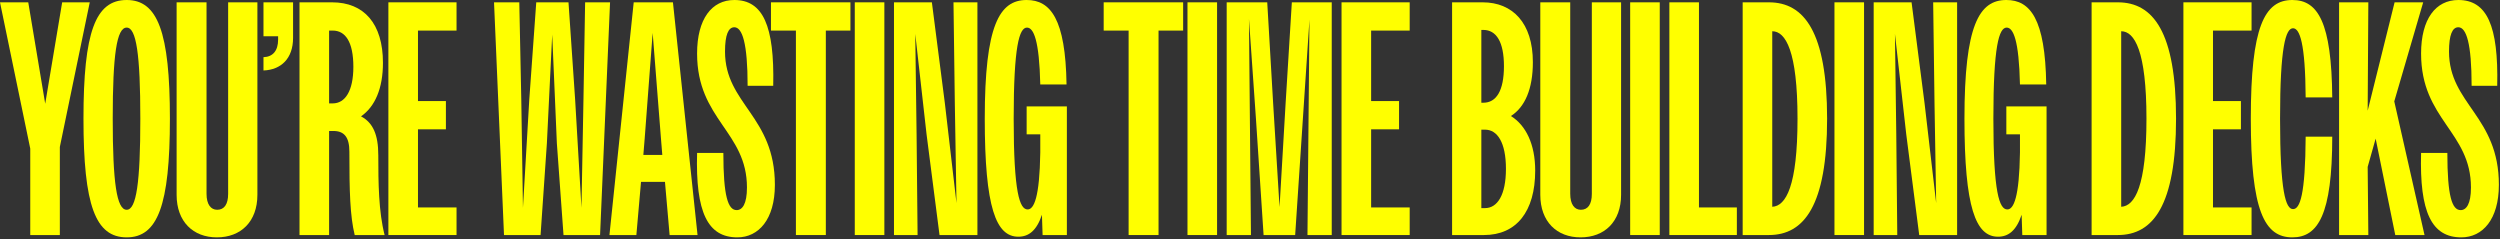 <?xml version="1.0" encoding="utf-8"?>
<svg xmlns="http://www.w3.org/2000/svg" fill="none" height="100%" overflow="visible" preserveAspectRatio="none" style="display: block;" viewBox="0 0 752 72" width="100%">
<rect x="0" y="0" width="752" height="72" fill="#333333" stroke="none"/>
<g id="YOURE WASTING TIME BUILDING DECKS">
<path d="M9.1 70.7V44.7L0 0.7H8.5L13.6 31.2L18.7 0.7H27L18 44.2V70.7H9.1Z" fill="#FFFF00"/>
<path d="M38.109 71.4C28.709 71.4 25.109 61.8 25.109 35.7C25.109 9.6 28.709 0 38.109 0C47.409 0 51.109 9.6 51.109 35.7C51.109 61.8 47.409 71.4 38.109 71.4ZM38.109 63.1C41.009 63.1 42.209 55 42.209 35.7C42.209 16.4 41.009 8.3 38.109 8.3C35.109 8.3 33.909 16.4 33.909 35.7C33.909 55 35.109 63.1 38.109 63.1Z" fill="#FFFF00"/>
<path d="M65.225 71.4C58.125 71.4 53.125 66.7 53.125 58.6V0.7H62.125V58.3C62.125 61.5 63.425 63.1 65.325 63.1C67.425 63.1 68.625 61.5 68.625 58.3V0.7H77.425V58.6C77.425 66.7 72.425 71.4 65.225 71.4Z" fill="#FFFF00"/>
<path d="M79.255 21.2V17.2C82.055 17.1 83.655 15.3 83.655 11.9V10.9H79.255V0.7H88.155V11.4C88.155 17.6 84.555 21 79.255 21.2Z" fill="#FFFF00"/>
<path d="M90.092 70.7V0.7H99.892C109.492 0.7 115.192 7.1 115.192 18.9C115.192 26.6 112.792 32.1 108.592 35C112.192 36.9 113.792 40.5 113.792 46.7C113.792 55 113.892 63.7 115.692 70.7H106.692C105.292 64.9 105.092 57.7 105.092 45.6C105.092 41.2 103.492 39.4 100.292 39.4H98.992V70.7H90.092ZM100.092 9.2H98.992V31.1H100.092C103.792 31.1 106.292 27.4 106.292 20.1C106.292 12.6 103.892 9.2 100.092 9.2Z" fill="#FFFF00"/>
<path d="M116.827 70.7V0.7H137.327V9.2H125.727V30.4H134.127V38.9H125.727V62.4H137.327V70.7H116.827Z" fill="#FFFF00"/>
<path d="M151.604 70.7L148.604 0.7H156.204L156.804 30L157.304 62.5L159.204 30L161.304 0.7H171.004L173.004 30L174.904 62.5L175.504 30L176.004 0.7H183.504L180.504 70.7H169.504L167.504 43.1L166.104 10.4L164.504 43.1L162.604 70.7H151.604Z" fill="#FFFF00"/>
<path d="M183.32 70.7L190.62 0.7H202.42L209.82 70.7H201.42L200.02 54.7H192.82L191.42 70.7H183.32ZM193.92 41.7L193.52 46.6H199.22L198.82 41.7L196.32 9.9L193.92 41.7Z" fill="#FFFF00"/>
<path d="M221.785 71.4C212.885 71.4 209.185 63.9 209.685 46H217.585C217.585 59 218.985 63.2 221.585 63.2C223.285 63.2 224.685 61.4 224.685 56.4C224.685 39.6 209.685 36 209.685 16.1C209.685 5.7 214.085 0 220.885 0C229.485 0 232.985 7.7 232.585 25.8H224.885C224.885 13 223.285 8.2 220.885 8.2C219.085 8.2 218.085 10.5 218.085 15.5C218.085 31.3 233.085 34.9 233.085 55.6C233.085 66 228.185 71.4 221.785 71.4Z" fill="#FFFF00"/>
<path d="M239.409 70.7V9.2H231.909V0.7H255.809V9.2H248.409V70.7H239.409Z" fill="#FFFF00"/>
<path d="M257.116 70.7V0.7H266.016V70.7H257.116Z" fill="#FFFF00"/>
<path d="M268.909 70.7V0.7H280.309L284.209 31L287.709 61.1L287.209 31L286.809 0.7H294.009V70.7H282.609L278.709 40.4L275.309 10.2L275.709 40.4L276.009 70.7H268.909Z" fill="#FFFF00"/>
<path d="M313.615 70.7L313.415 64.6C311.815 69.4 309.415 71.2 306.315 71.2C299.615 71.2 296.215 62.5 296.215 35.7C296.215 7.6 300.615 0 308.815 0C316.015 0 320.515 5.7 320.815 25.4H312.915C312.615 12.1 310.915 8.3 308.915 8.3C306.615 8.3 304.915 13.8 304.915 35.7C304.915 58 306.715 63 309.115 63C311.015 63 312.715 59.4 312.915 45.9V40.4H308.815V32H320.915V70.7H313.615Z" fill="#FFFF00"/>
<path d="M339.487 70.7V9.2H331.987V0.7H355.887V9.2H348.487V70.7H339.487Z" fill="#FFFF00"/>
<path d="M357.194 70.7V0.7H366.094V70.7H357.194Z" fill="#FFFF00"/>
<path d="M368.987 70.7V0.7H381.187L382.987 31.5L384.887 62.3L386.687 31.5L388.587 0.7H400.587V70.7H393.287L393.887 5.9L389.587 70.7H380.087L377.787 35.7L375.687 5.7L376.287 70.7H368.987Z" fill="#FFFF00"/>
<path d="M403.534 70.7V0.7H424.034V9.2H412.434V30.4H420.834V38.9H412.434V62.4H424.034V70.7H403.534Z" fill="#FFFF00"/>
<path d="M436.788 70.7V0.7H445.987C454.987 0.7 461.087 6.9 461.087 18.7C461.087 26.8 458.687 32.2 454.487 34.9C458.987 37.7 461.788 43.4 461.788 51.3C461.788 63.7 456.088 70.7 446.388 70.7H436.788ZM446.188 9H445.587V30.9H446.188C450.088 30.9 452.388 27.3 452.388 19.9C452.388 12.6 450.088 9 446.188 9ZM446.688 39H445.587V62.6H446.688C450.387 62.6 452.987 58.7 452.987 50.8C452.987 42.8 450.387 39 446.688 39Z" fill="#FFFF00"/>
<path d="M475.424 71.4C468.324 71.4 463.324 66.7 463.324 58.6V0.7H472.324V58.3C472.324 61.5 473.624 63.1 475.524 63.1C477.624 63.1 478.824 61.5 478.824 58.3V0.7H487.624V58.6C487.624 66.7 482.624 71.4 475.424 71.4Z" fill="#FFFF00"/>
<path d="M490.354 70.7V0.7H499.254V70.7H490.354Z" fill="#FFFF00"/>
<path d="M502.147 70.7V0.7H511.047V62.4H522.447V70.7H502.147Z" fill="#FFFF00"/>
<path d="M524.194 70.7V0.7H532.094C542.694 0.7 549.594 9.6 549.594 35.7C549.594 61.8 542.694 70.7 532.094 70.7H524.194ZM540.694 35.7C540.694 15.3 537.094 9.4 533.094 9.4V62.2C537.194 62 540.694 56 540.694 35.7Z" fill="#FFFF00"/>
<path d="M551.807 70.7V0.7H560.707V70.7H551.807Z" fill="#FFFF00"/>
<path d="M563.6 70.7V0.7H575L578.9 31L582.4 61.1L581.9 31L581.5 0.7H588.7V70.7H577.3L573.4 40.4L570 10.2L570.4 40.4L570.7 70.7H563.6Z" fill="#FFFF00"/>
<path d="M608.306 70.7L608.106 64.6C606.506 69.4 604.106 71.2 601.006 71.2C594.306 71.2 590.906 62.5 590.906 35.7C590.906 7.6 595.306 0 603.506 0C610.706 0 615.206 5.7 615.506 25.4H607.606C607.306 12.1 605.606 8.3 603.606 8.3C601.306 8.3 599.606 13.8 599.606 35.7C599.606 58 601.406 63 603.806 63C605.706 63 607.406 59.4 607.606 45.9V40.4H603.506V32H615.606V70.7H608.306Z" fill="#FFFF00"/>
<path d="M629.155 70.7V0.7H637.055C647.655 0.7 654.555 9.6 654.555 35.7C654.555 61.8 647.655 70.7 637.055 70.7H629.155ZM645.655 35.7C645.655 15.3 642.055 9.4 638.055 9.4V62.2C642.155 62 645.655 56 645.655 35.7Z" fill="#FFFF00"/>
<path d="M656.768 70.7V0.7H677.268V9.2H665.668V30.4H674.068V38.9H665.668V62.4H677.268V70.7H656.768Z" fill="#FFFF00"/>
<path d="M701.543 29.3H693.543C693.443 12.9 691.743 8.5 689.743 8.5C687.543 8.5 685.843 14.1 685.843 35.7C685.843 57.7 687.543 62.9 689.743 62.9C691.843 62.9 693.443 58.6 693.543 41.1H701.543C701.543 64.6 697.243 71.4 689.543 71.4C681.143 71.4 677.043 63.4 677.043 35.7C677.043 8.1 681.143 0 689.543 0C697.243 0 701.343 6.7 701.543 29.3Z" fill="#FFFF00"/>
<path d="M703.596 70.7V0.7H712.396L712.196 33.3L720.296 0.7H728.896L720.196 30.5L729.296 70.7H720.496L714.596 41.7L712.196 50.2L712.396 70.7H703.596Z" fill="#FFFF00"/>
<path d="M740.363 71.4C731.463 71.4 727.763 63.9 728.263 46H736.163C736.163 59 737.563 63.2 740.163 63.2C741.863 63.2 743.263 61.4 743.263 56.4C743.263 39.6 728.263 36 728.263 16.1C728.263 5.7 732.663 0 739.463 0C748.063 0 751.563 7.7 751.163 25.8H743.463C743.463 13 741.863 8.2 739.463 8.2C737.663 8.2 736.663 10.5 736.663 15.5C736.663 31.3 751.663 34.9 751.663 55.6C751.663 66 746.763 71.4 740.363 71.4Z" fill="#FFFF00"/>
</g>
</svg>